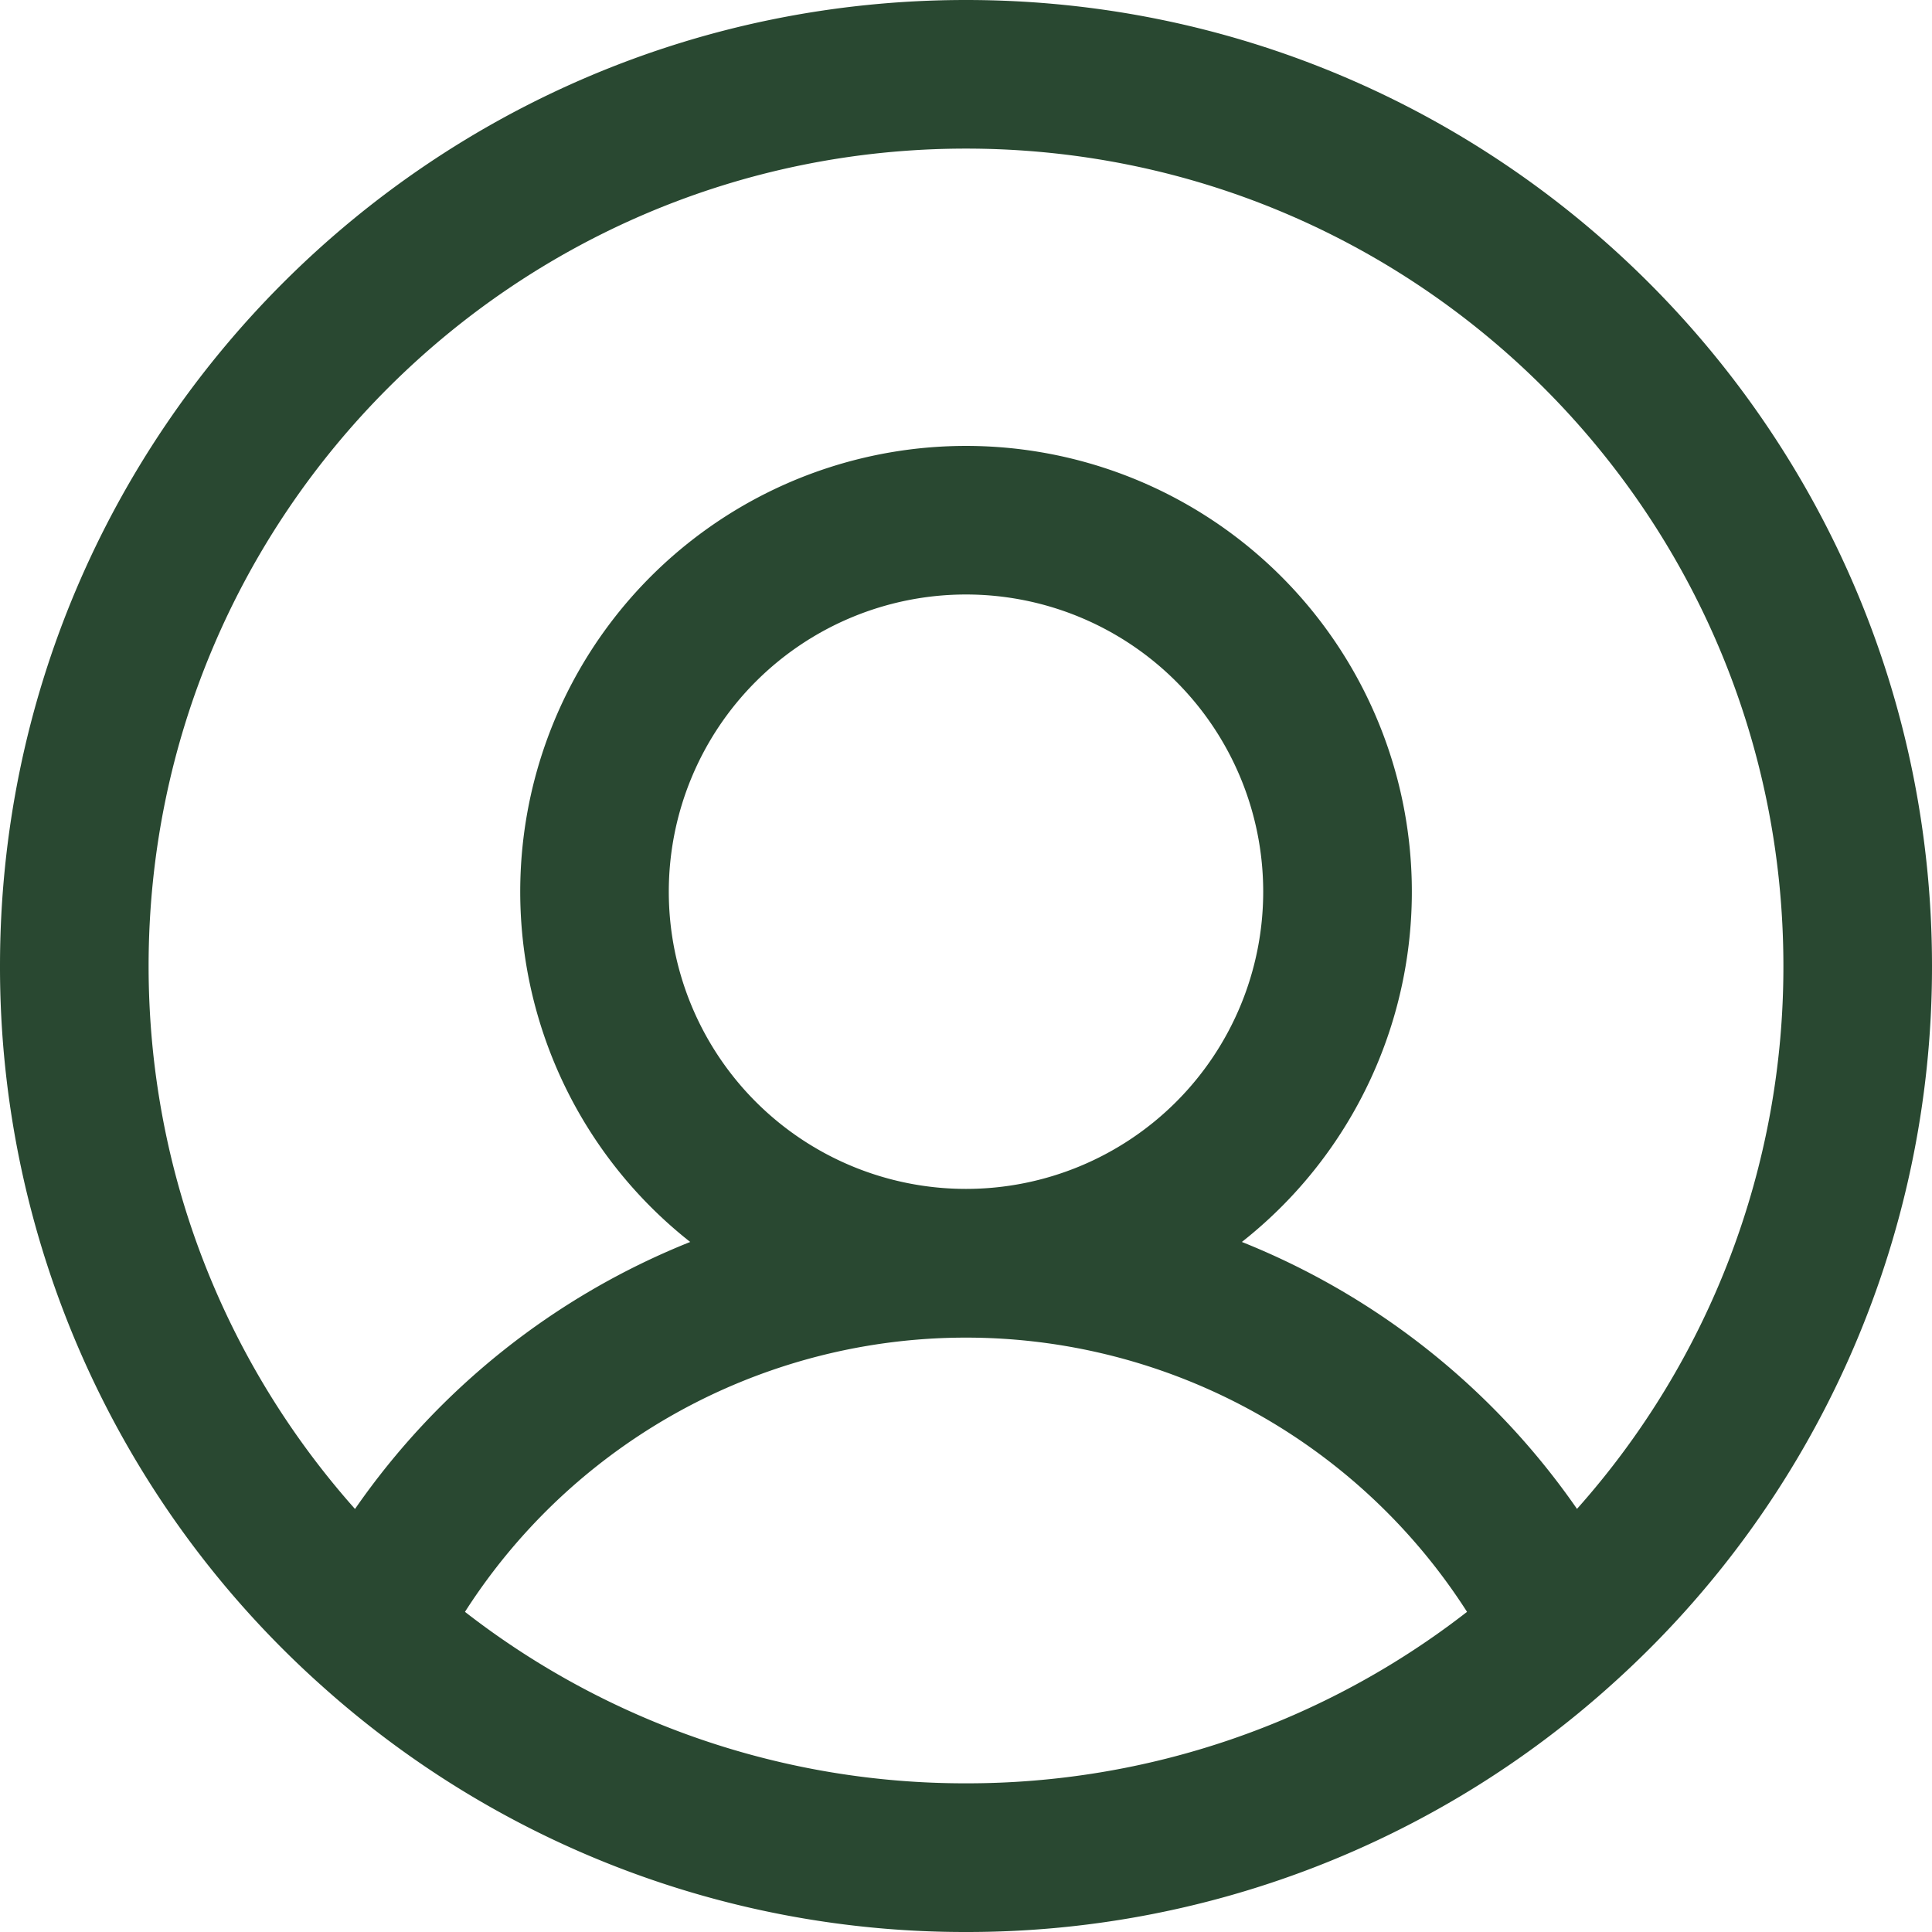 <svg viewBox="0 0 24 24" fill="none" xmlns="http://www.w3.org/2000/svg">
  <path fill-rule="evenodd" clip-rule="evenodd" d="M12 1.846C6.392 1.846 1.846 6.392 1.846 12c0 2.589.969 4.951 2.564 6.745a9.234 9.234 0 014.164-3.317 5.538 5.538 0 116.853 0 9.237 9.237 0 014.163 3.316A10.116 10.116 0 0022.154 12c0-5.608-4.546-10.154-10.154-10.154zm8.04 19.063A11.97 11.97 0 0024 12c0-6.627-5.373-12-12-12S0 5.373 0 12a11.97 11.97 0 003.965 8.913l.018.016A11.956 11.956 0 0012 24a11.955 11.955 0 008.04-3.091zm-1.816-.886a7.389 7.389 0 00-12.448 0A10.11 10.11 0 0012 22.153a10.11 10.11 0 006.224-2.13zM12 7.385a3.692 3.692 0 100 7.384 3.692 3.692 0 000-7.384z" fill="#294831"></path>
</svg>
